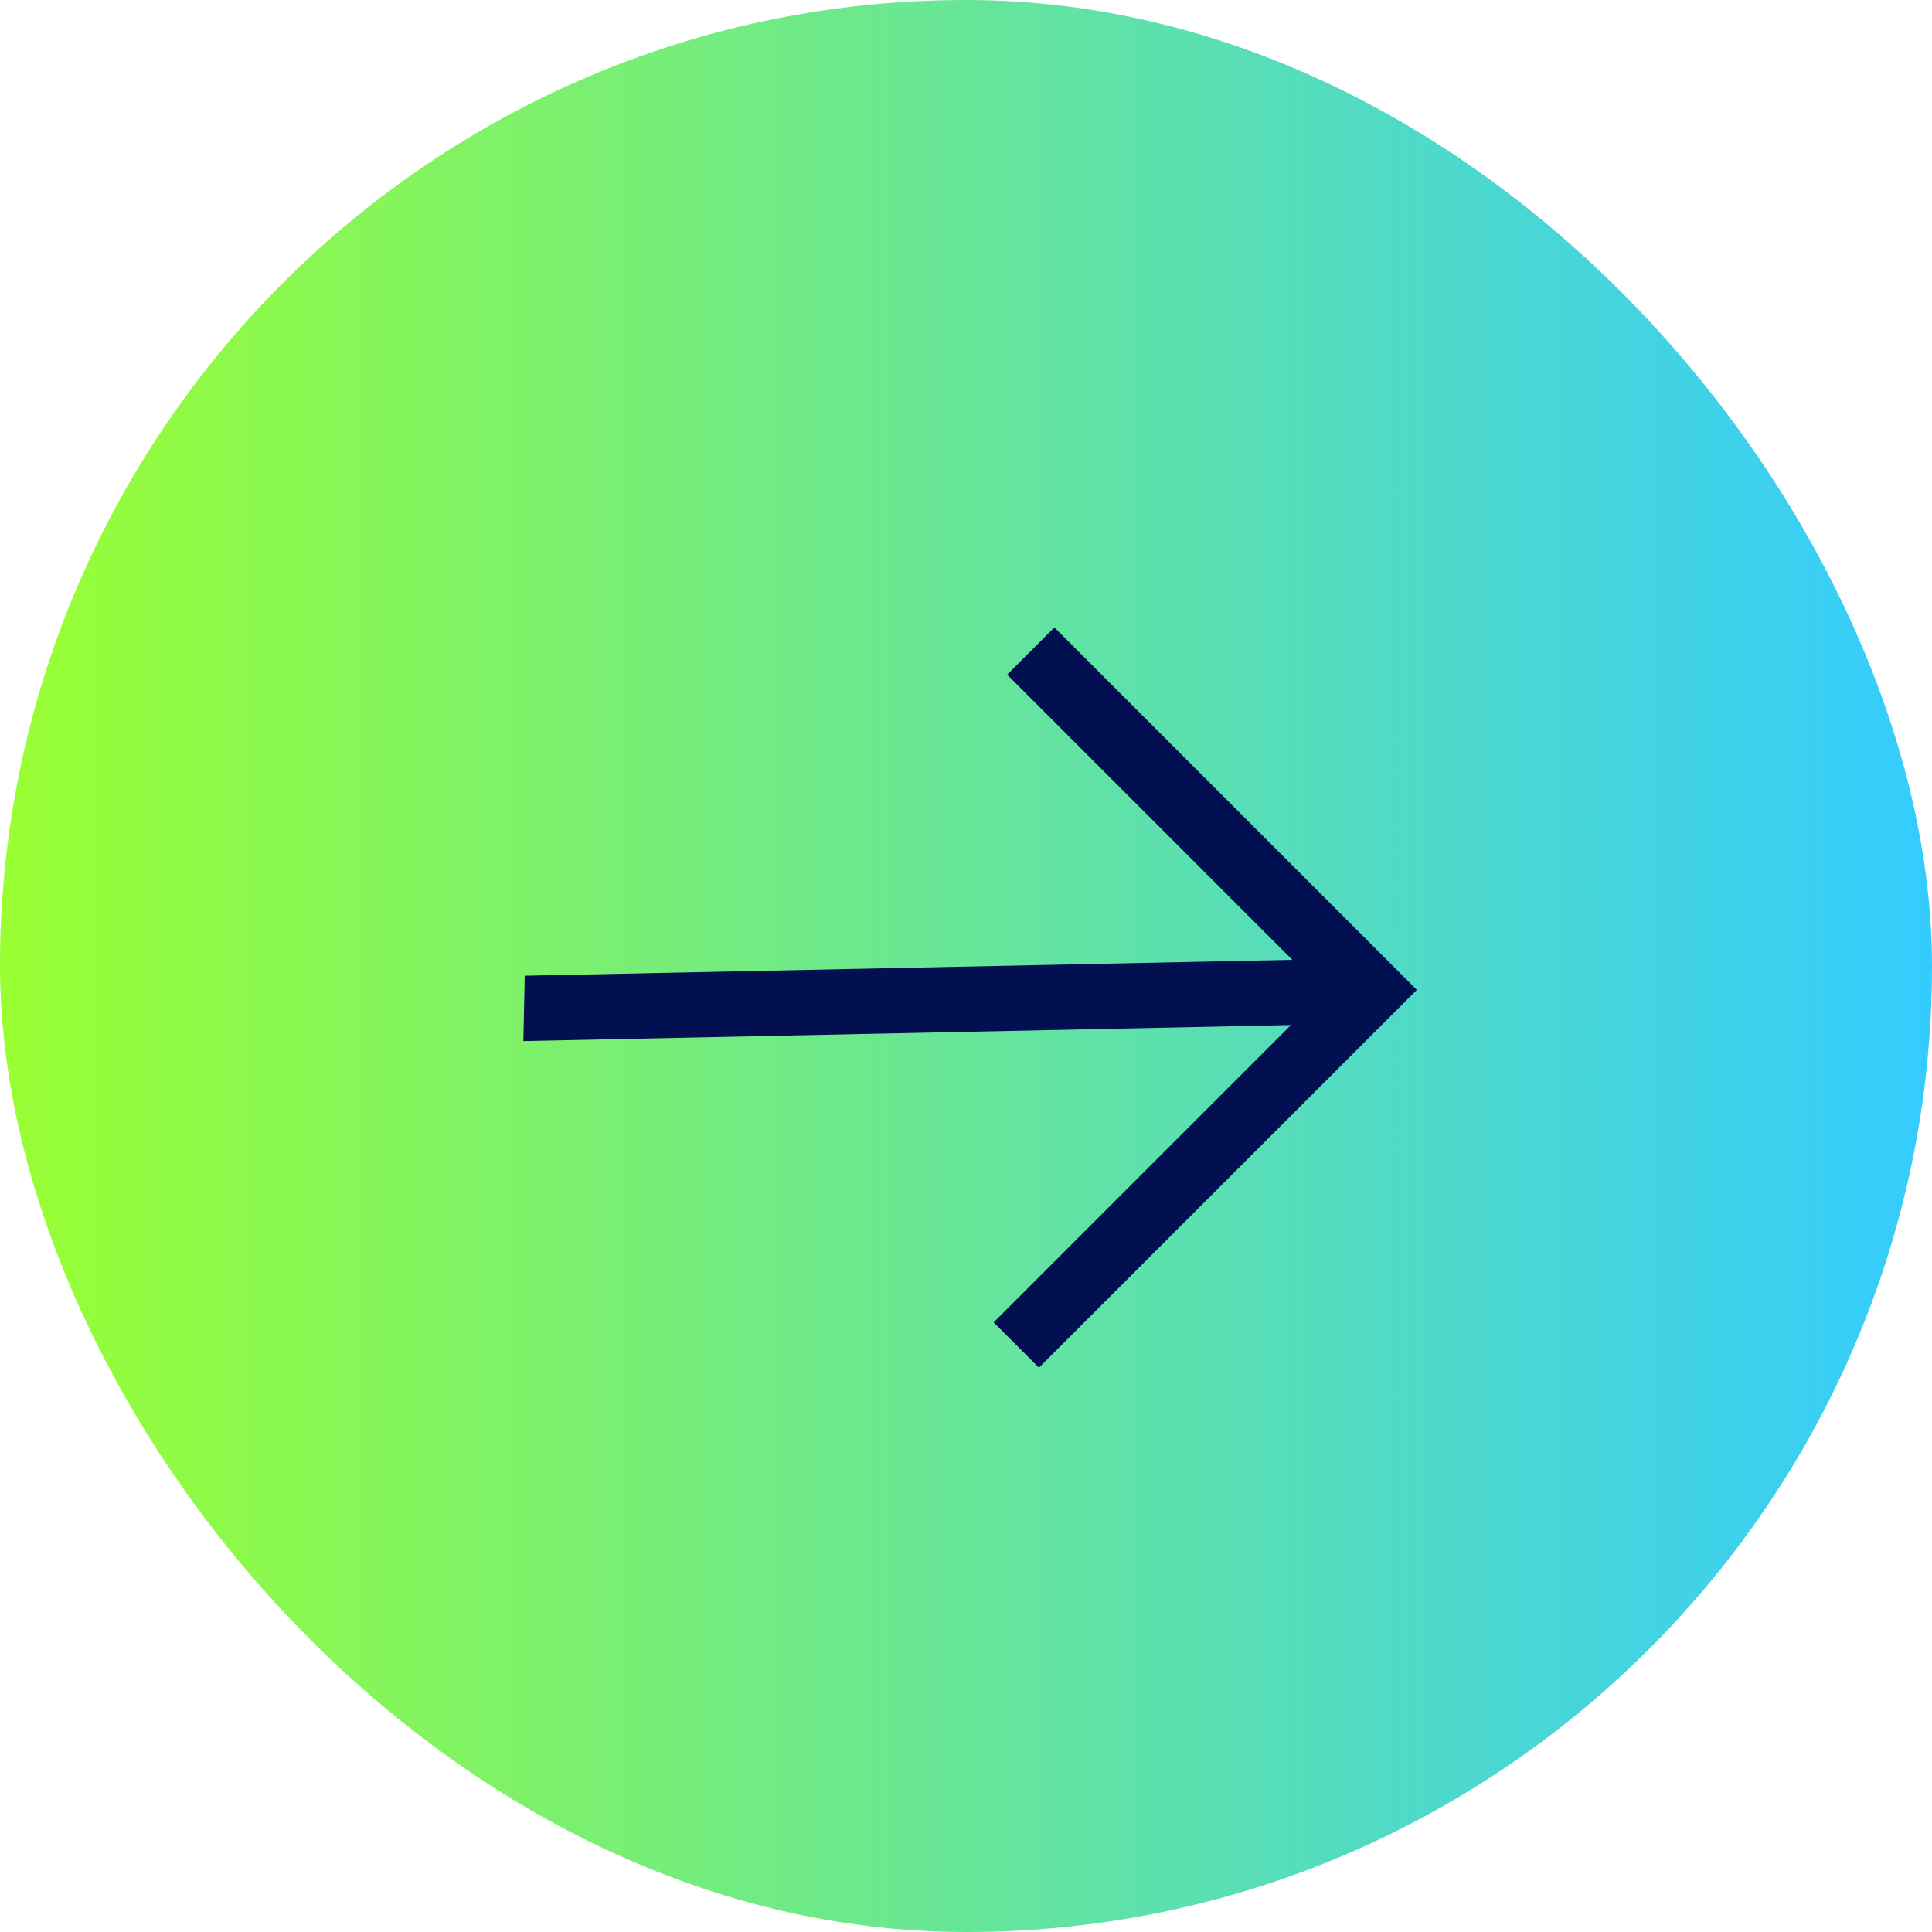 <?xml version="1.0" encoding="UTF-8"?> <svg xmlns="http://www.w3.org/2000/svg" width="20" height="20" viewBox="0 0 20 20" fill="none"><g clip-path="url(#clip0_3705_7867)"><rect width="20" height="20" rx="10" fill="url(#paint0_linear_3705_7867)"></rect><path d="M10.915 6.495L10.426 6.984L13.378 9.936L5.432 10.101L5.418 10.777L13.364 10.611L10.286 13.689L10.755 14.158L14.667 10.247L10.915 6.495Z" fill="#020F50"></path></g><defs><linearGradient id="paint0_linear_3705_7867" x1="0" y1="10.719" x2="19.98" y2="10.719" gradientUnits="userSpaceOnUse"><stop stop-color="#99FF32"></stop><stop offset="1" stop-color="#34CCFF"></stop></linearGradient><clipPath id="clip0_3705_7867"><path d="M0 10C0 4.477 4.477 0 10 0V0C15.523 0 20 4.477 20 10V10C20 15.523 15.523 20 10 20V20C4.477 20 0 15.523 0 10V10Z" fill="white"></path></clipPath></defs></svg> 
